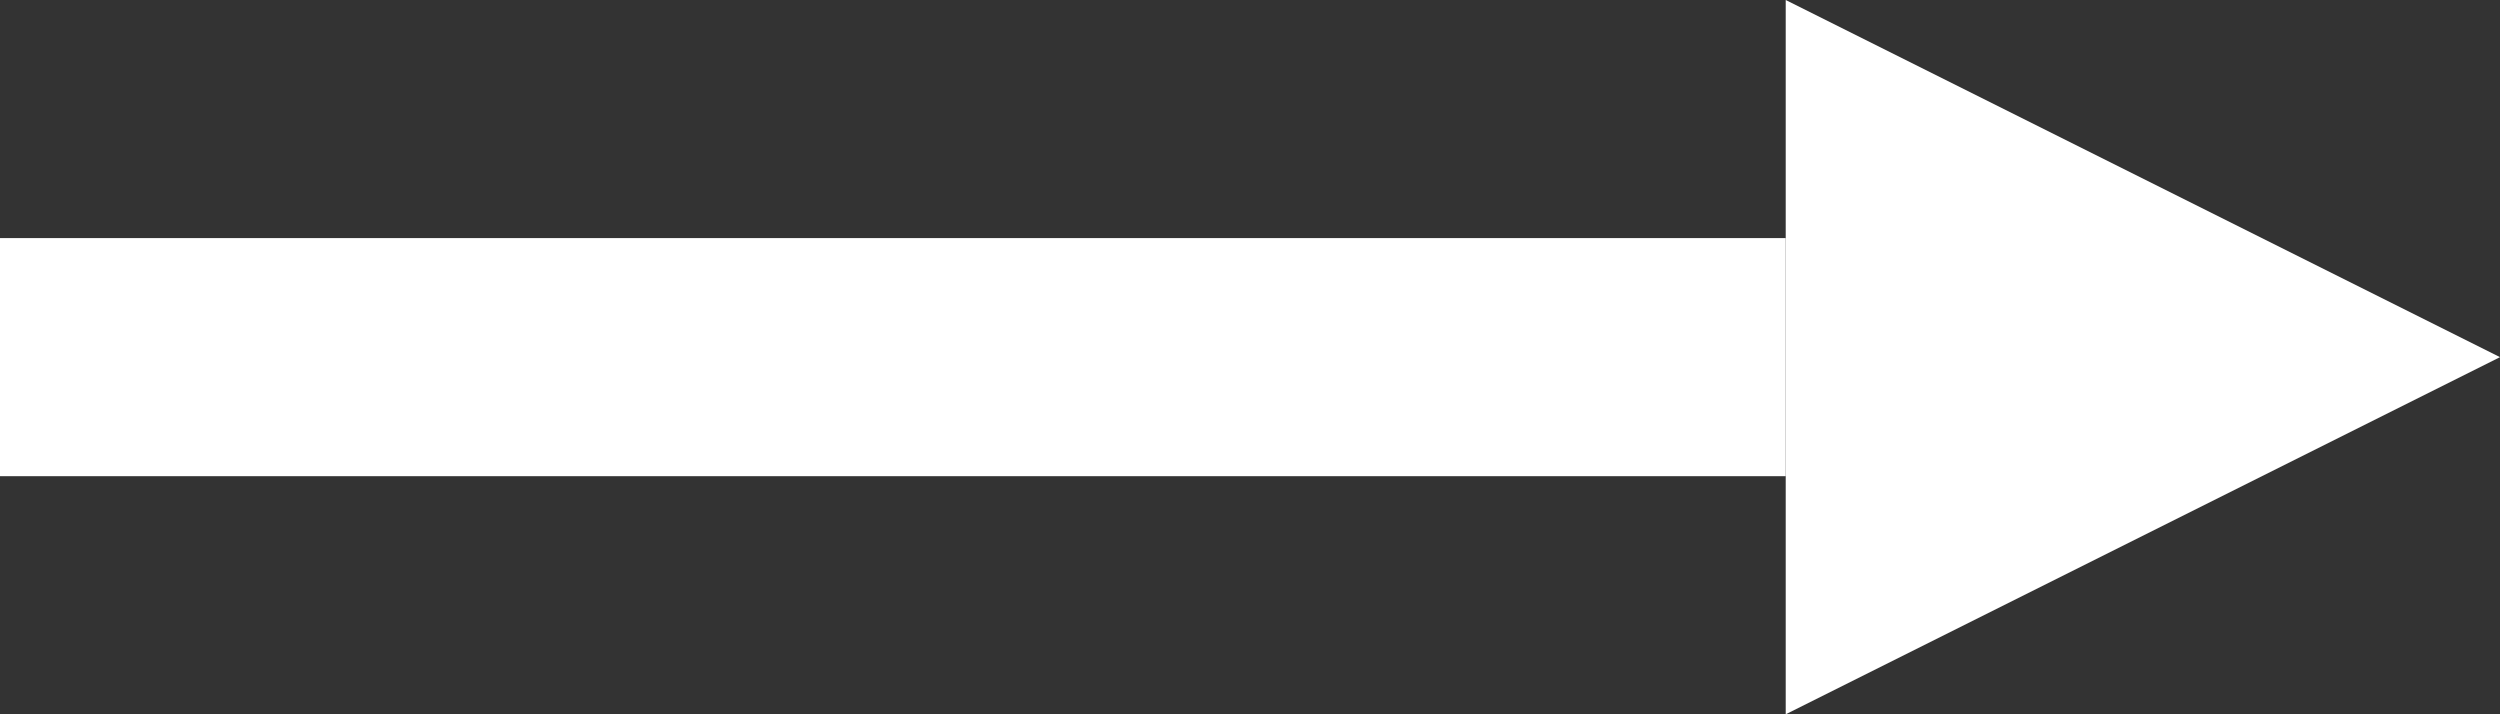 <svg xmlns="http://www.w3.org/2000/svg" width="21" height="6" viewBox="0 0 21 6">
  <rect x="0" y="0" width="21" height="6" fill="#333333" stroke="none"/>
  <g id="ico_arrow_white_right_01" transform="translate(-247.5 -370)">
    <rect id="Rectangle_42975" data-name="Rectangle 42975" width="15" height="2" transform="translate(247.5 372)" fill="#fff"/>
    <path id="Polygon_5" data-name="Polygon 5" d="M3,0,6,6H0Z" transform="translate(268.5 370) rotate(90)" fill="#fff"/>
  </g>
</svg>
